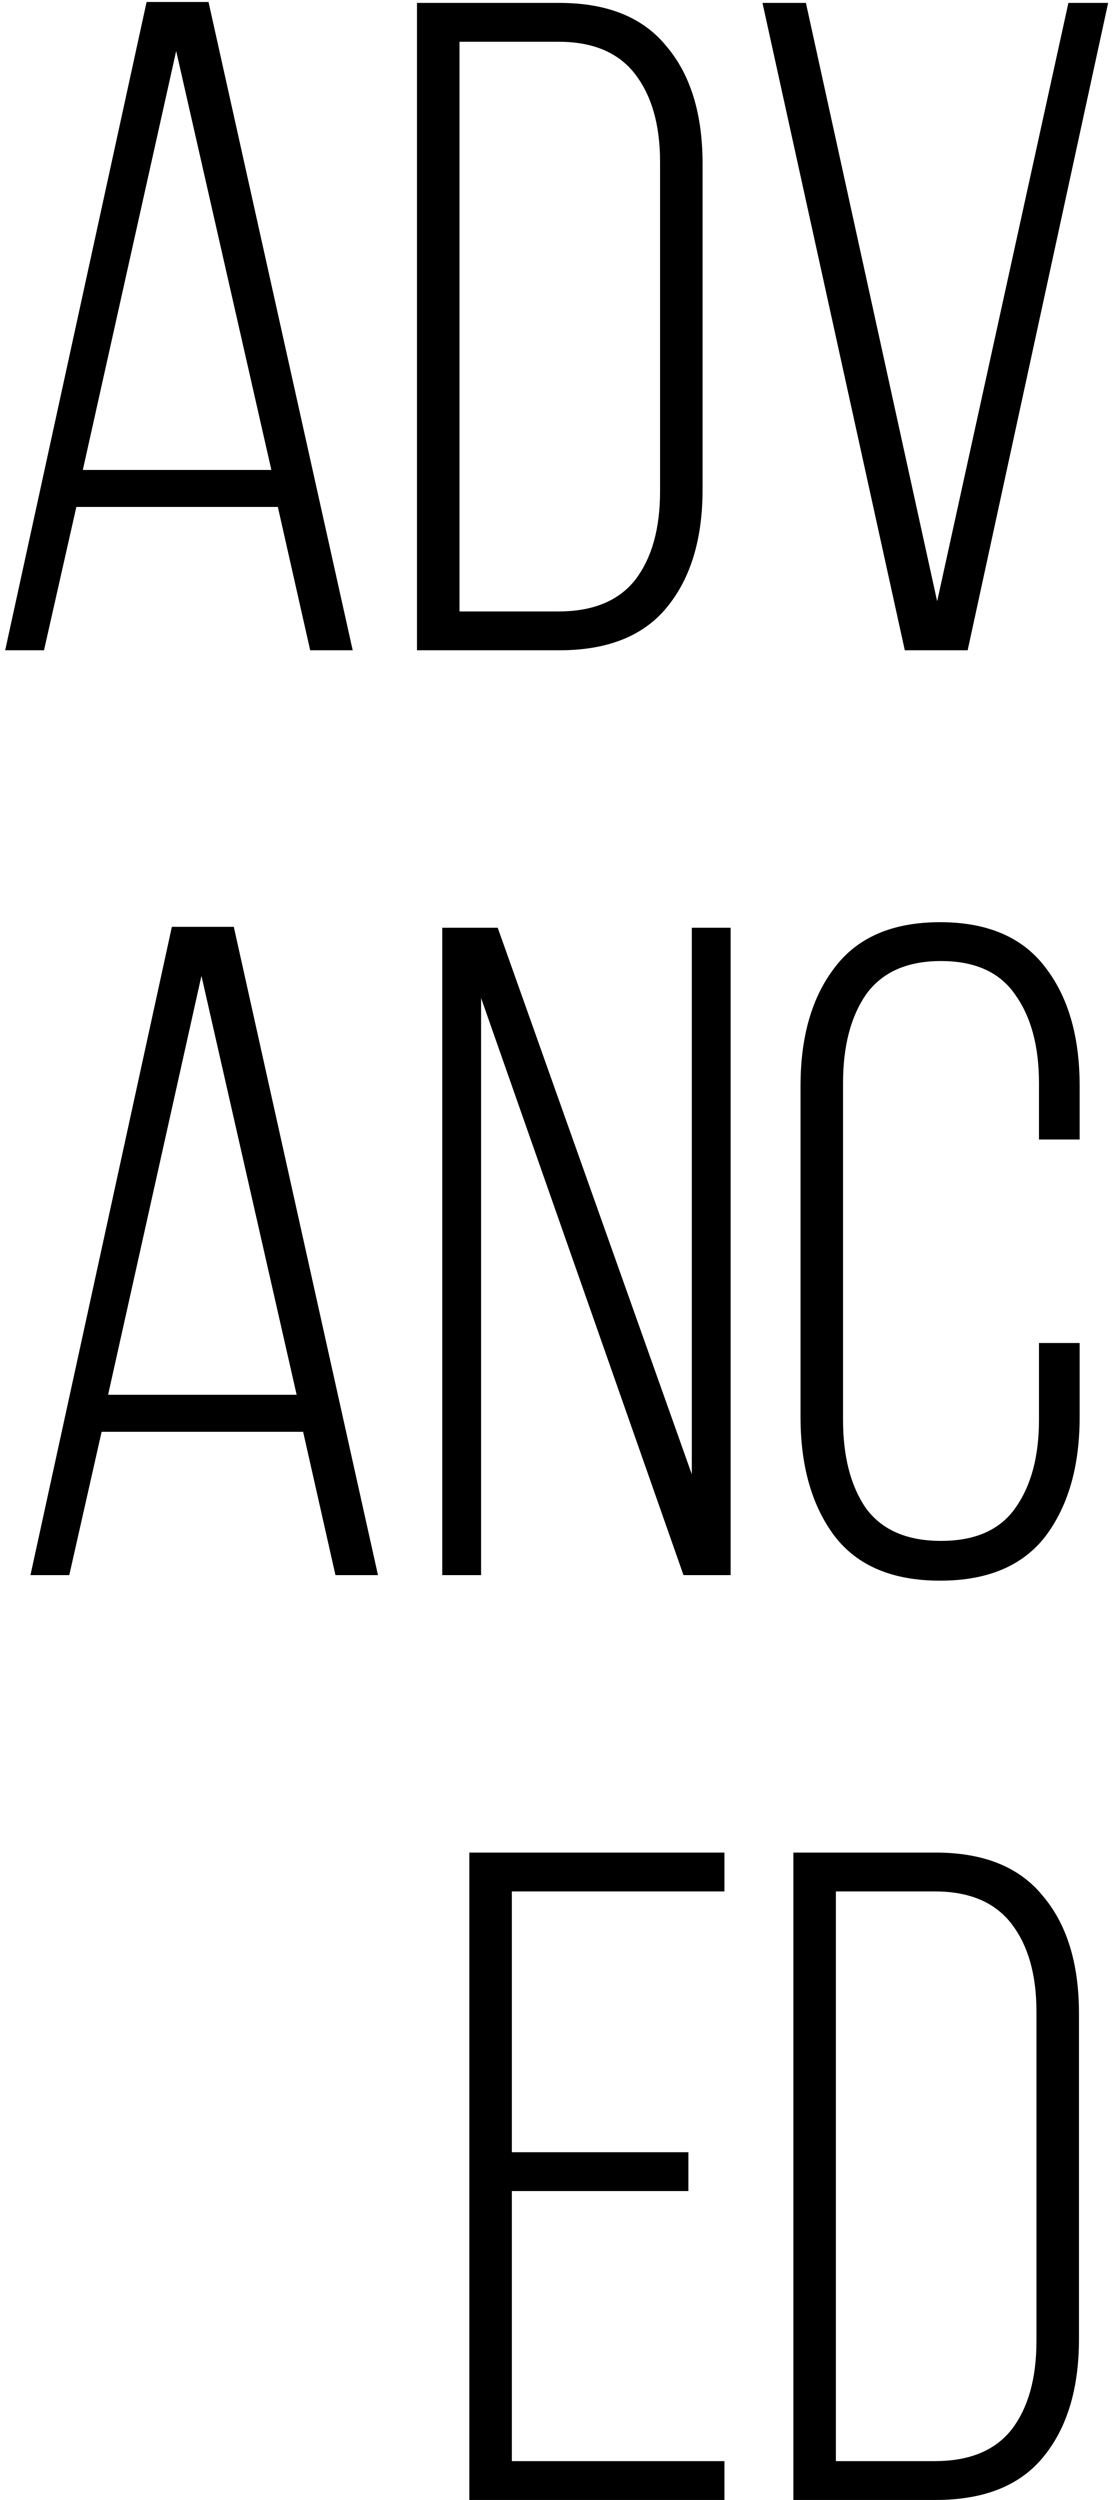 <svg width="77" height="173" viewBox="0 0 77 173" fill="none" xmlns="http://www.w3.org/2000/svg">
<path d="M3.047 45.001H0.359L10.151 0.137H14.439L24.423 45.001H21.479L19.239 35.081H5.287L3.047 45.001ZM18.791 32.521L12.199 3.529L5.735 32.521H18.791ZM38.73 0.201C42.058 0.201 44.533 1.203 46.154 3.209C47.818 5.171 48.65 7.881 48.65 11.337V33.865C48.65 37.321 47.818 40.051 46.154 42.057C44.533 44.019 42.058 45.001 38.73 45.001H28.874V0.201H38.73ZM38.666 42.313C41.056 42.313 42.826 41.587 43.978 40.137C45.13 38.643 45.706 36.595 45.706 33.993V11.209C45.706 8.649 45.13 6.622 43.978 5.129C42.826 3.635 41.056 2.889 38.666 2.889H31.818V42.313H38.666ZM64.893 41.609L73.981 0.201H76.733L67.005 45.001H62.653L52.797 0.201H55.805L64.893 41.609ZM4.797 109.001H2.109L11.901 64.137H16.189L26.173 109.001H23.229L20.989 99.081H7.037L4.797 109.001ZM20.541 96.521L13.949 67.529L7.485 96.521H20.541ZM30.624 109.001V64.201H34.464L47.904 102.025V64.201H50.592V109.001H47.328L33.312 69.065V109.001H30.624ZM65.096 63.817C68.382 63.817 70.814 64.862 72.392 66.953C73.971 69.001 74.76 71.731 74.76 75.145V78.857H71.944V74.953C71.944 72.393 71.39 70.345 70.28 68.809C69.214 67.273 67.507 66.505 65.16 66.505C62.814 66.505 61.086 67.273 59.976 68.809C58.91 70.345 58.376 72.393 58.376 74.953V98.249C58.376 100.809 58.91 102.857 59.976 104.393C61.086 105.886 62.814 106.633 65.16 106.633C67.507 106.633 69.214 105.886 70.28 104.393C71.39 102.857 71.944 100.809 71.944 98.249V92.937H74.76V98.057C74.76 101.47 73.971 104.222 72.392 106.313C70.814 108.361 68.382 109.385 65.096 109.385C61.811 109.385 59.379 108.361 57.8 106.313C56.222 104.222 55.432 101.47 55.432 98.057V75.145C55.432 71.731 56.222 69.001 57.8 66.953C59.379 64.862 61.811 63.817 65.096 63.817ZM47.667 151.625H35.443V170.313H50.163V173.001H32.499V128.201H50.163V130.889H35.443V148.937H47.667V151.625ZM64.793 128.201C68.121 128.201 70.596 129.204 72.217 131.209C73.881 133.172 74.713 135.881 74.713 139.337V161.865C74.713 165.321 73.881 168.052 72.217 170.057C70.596 172.02 68.121 173.001 64.793 173.001H54.937V128.201H64.793ZM64.729 170.313C67.118 170.313 68.889 169.588 70.041 168.137C71.193 166.644 71.769 164.596 71.769 161.993V139.209C71.769 136.649 71.193 134.622 70.041 133.129C68.889 131.636 67.118 130.889 64.729 130.889H57.881V170.313H64.729Z" fill="black"/>
</svg>
